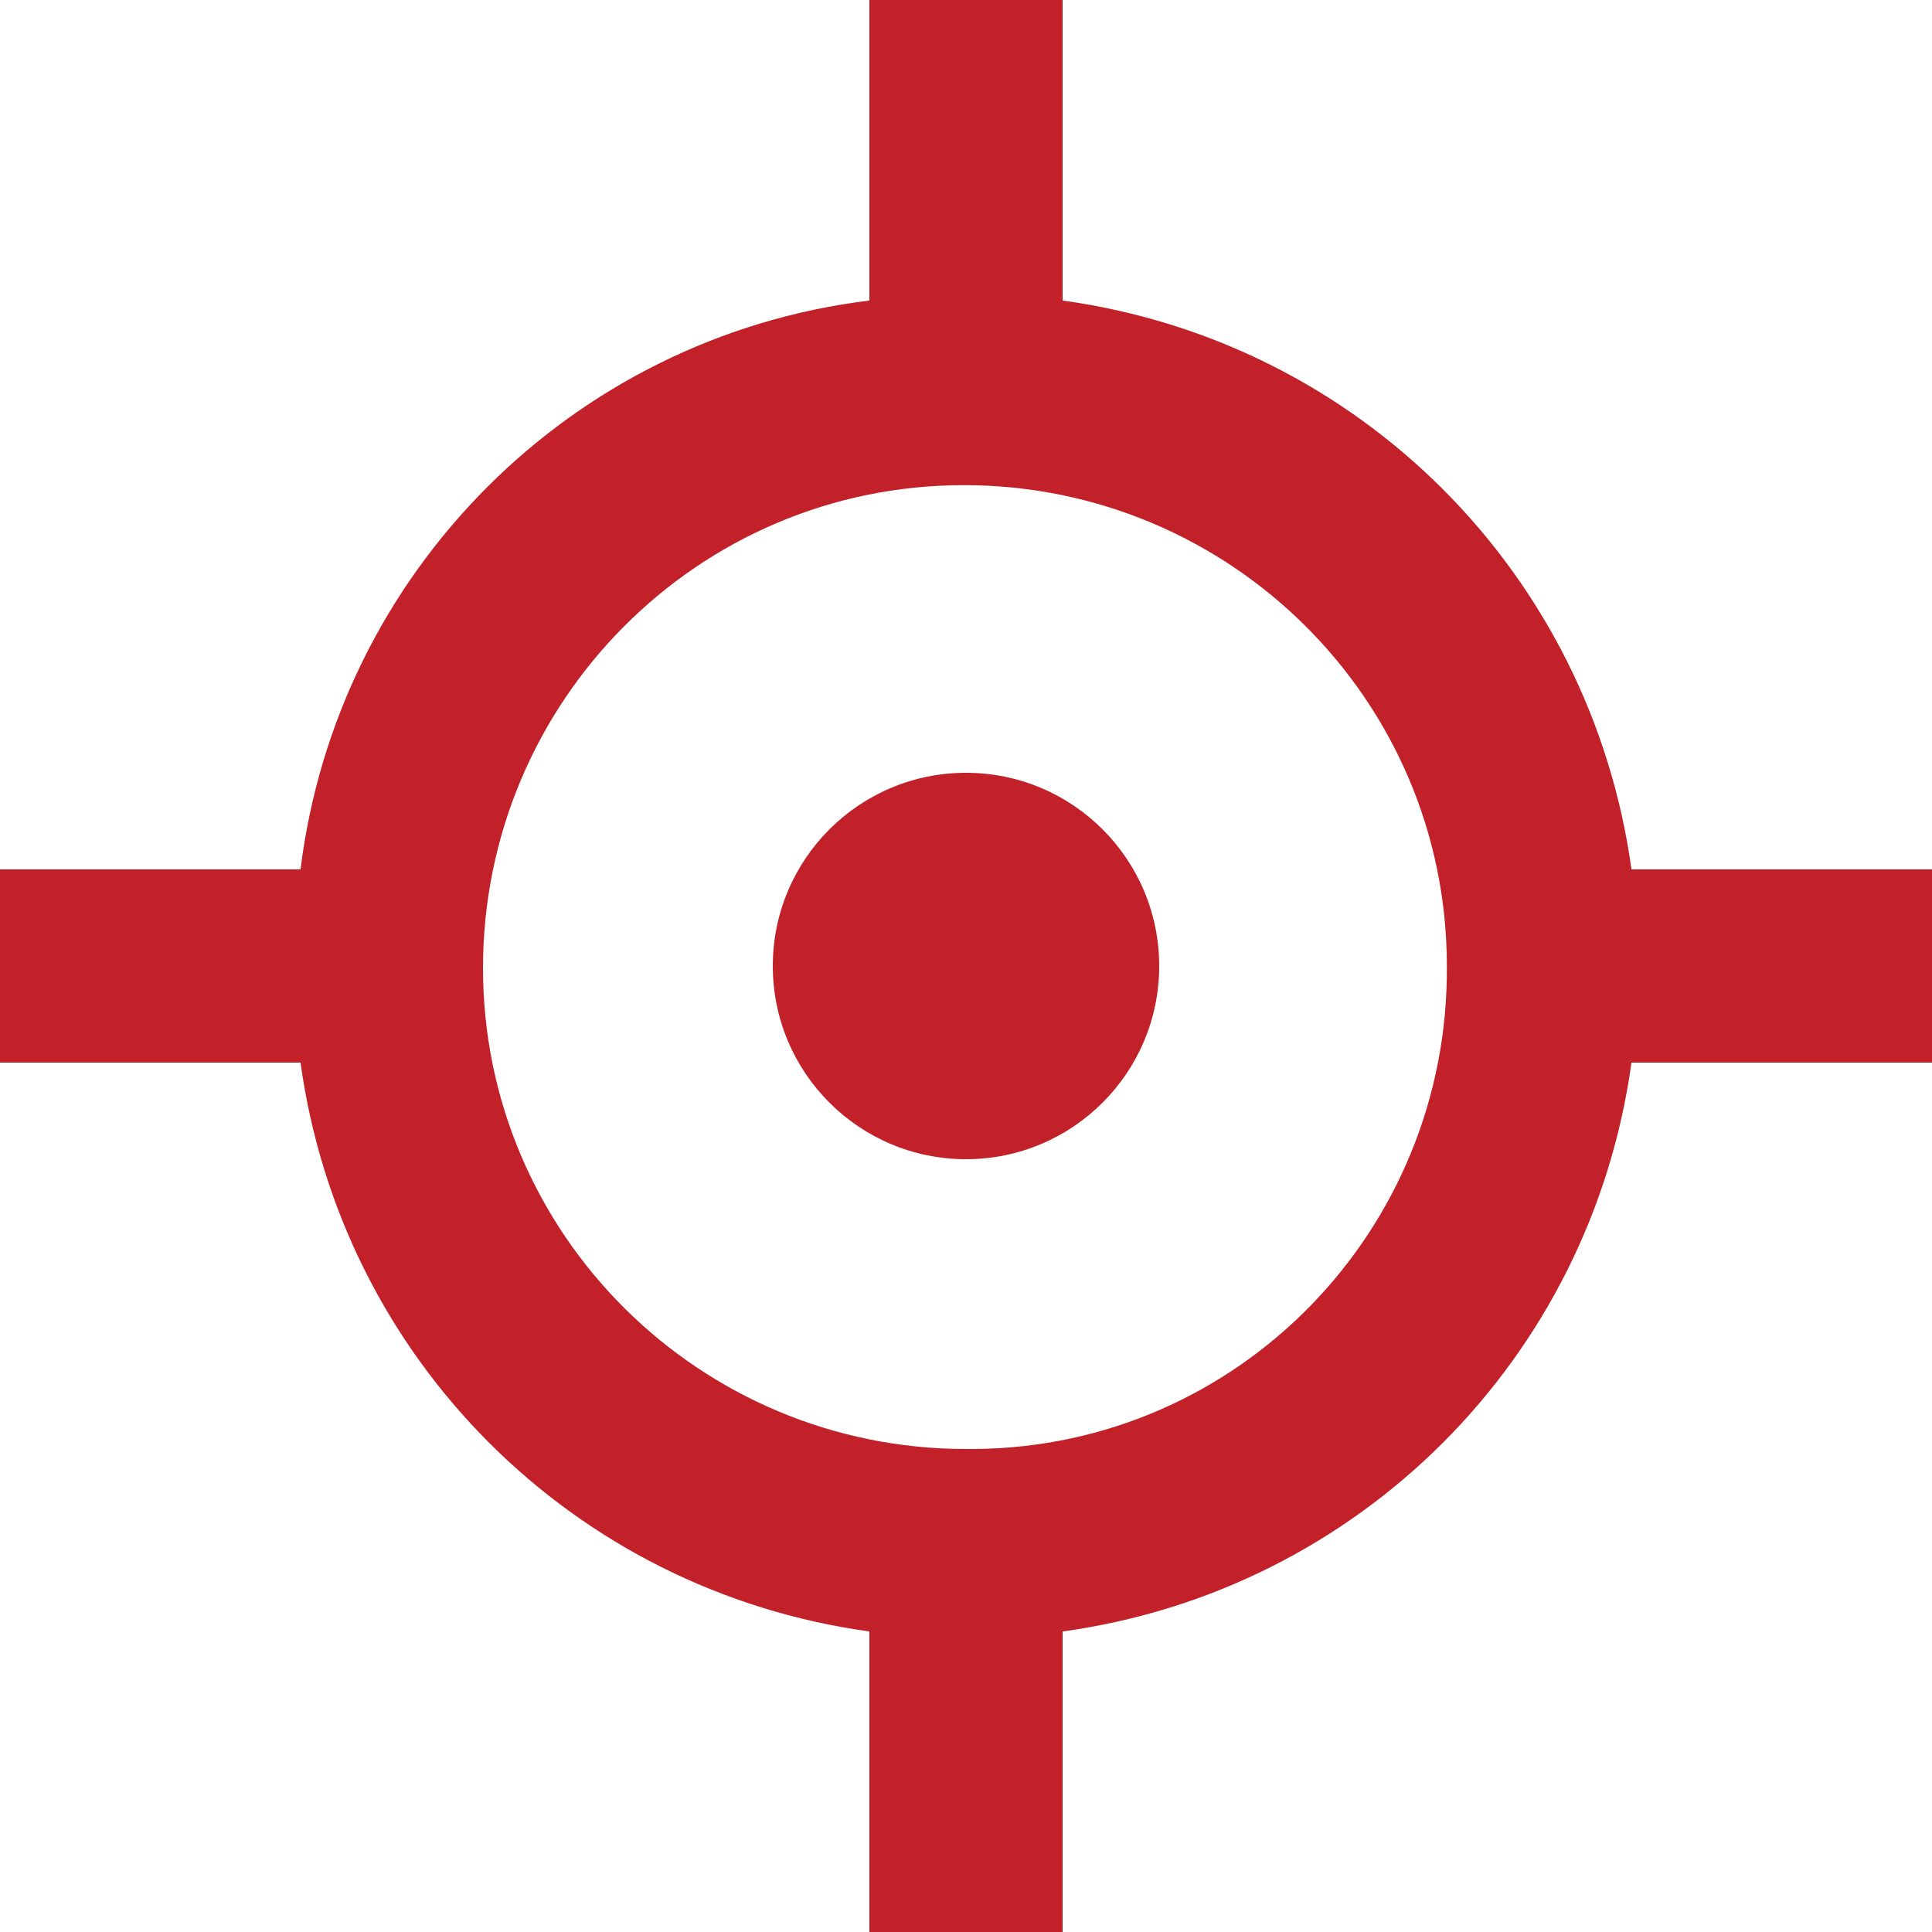 <?xml version="1.0" encoding="UTF-8"?> <svg xmlns="http://www.w3.org/2000/svg" xmlns:xlink="http://www.w3.org/1999/xlink" version="1.1" id="Layer_1" x="0px" y="0px" viewBox="0 0 90 90" style="enable-background:new 0 0 90 90;" xml:space="preserve"> <style type="text/css"> .st0{fill:#C2212A;} </style> <g> <circle class="st0" cx="45" cy="45" r="9"></circle> <path class="st0" d="M76,40.5C74.1,26.7,63.3,15.9,49.5,14V0h-9v14C26.6,15.7,15.7,26.7,14,40.5H0v9h14 c1.9,13.8,12.7,24.6,26.5,26.5V90h9V76C63.3,74.1,74.1,63.3,76,49.5H90v-9L76,40.5z M45,67.5c-12.4,0-22.5-10-22.5-22.4 s10-22.5,22.4-22.5s22.5,10,22.5,22.4c0,0,0,0,0,0c0.1,12.3-9.7,22.4-22,22.5C45.3,67.5,45.1,67.5,45,67.5L45,67.5z"></path> </g> </svg> 